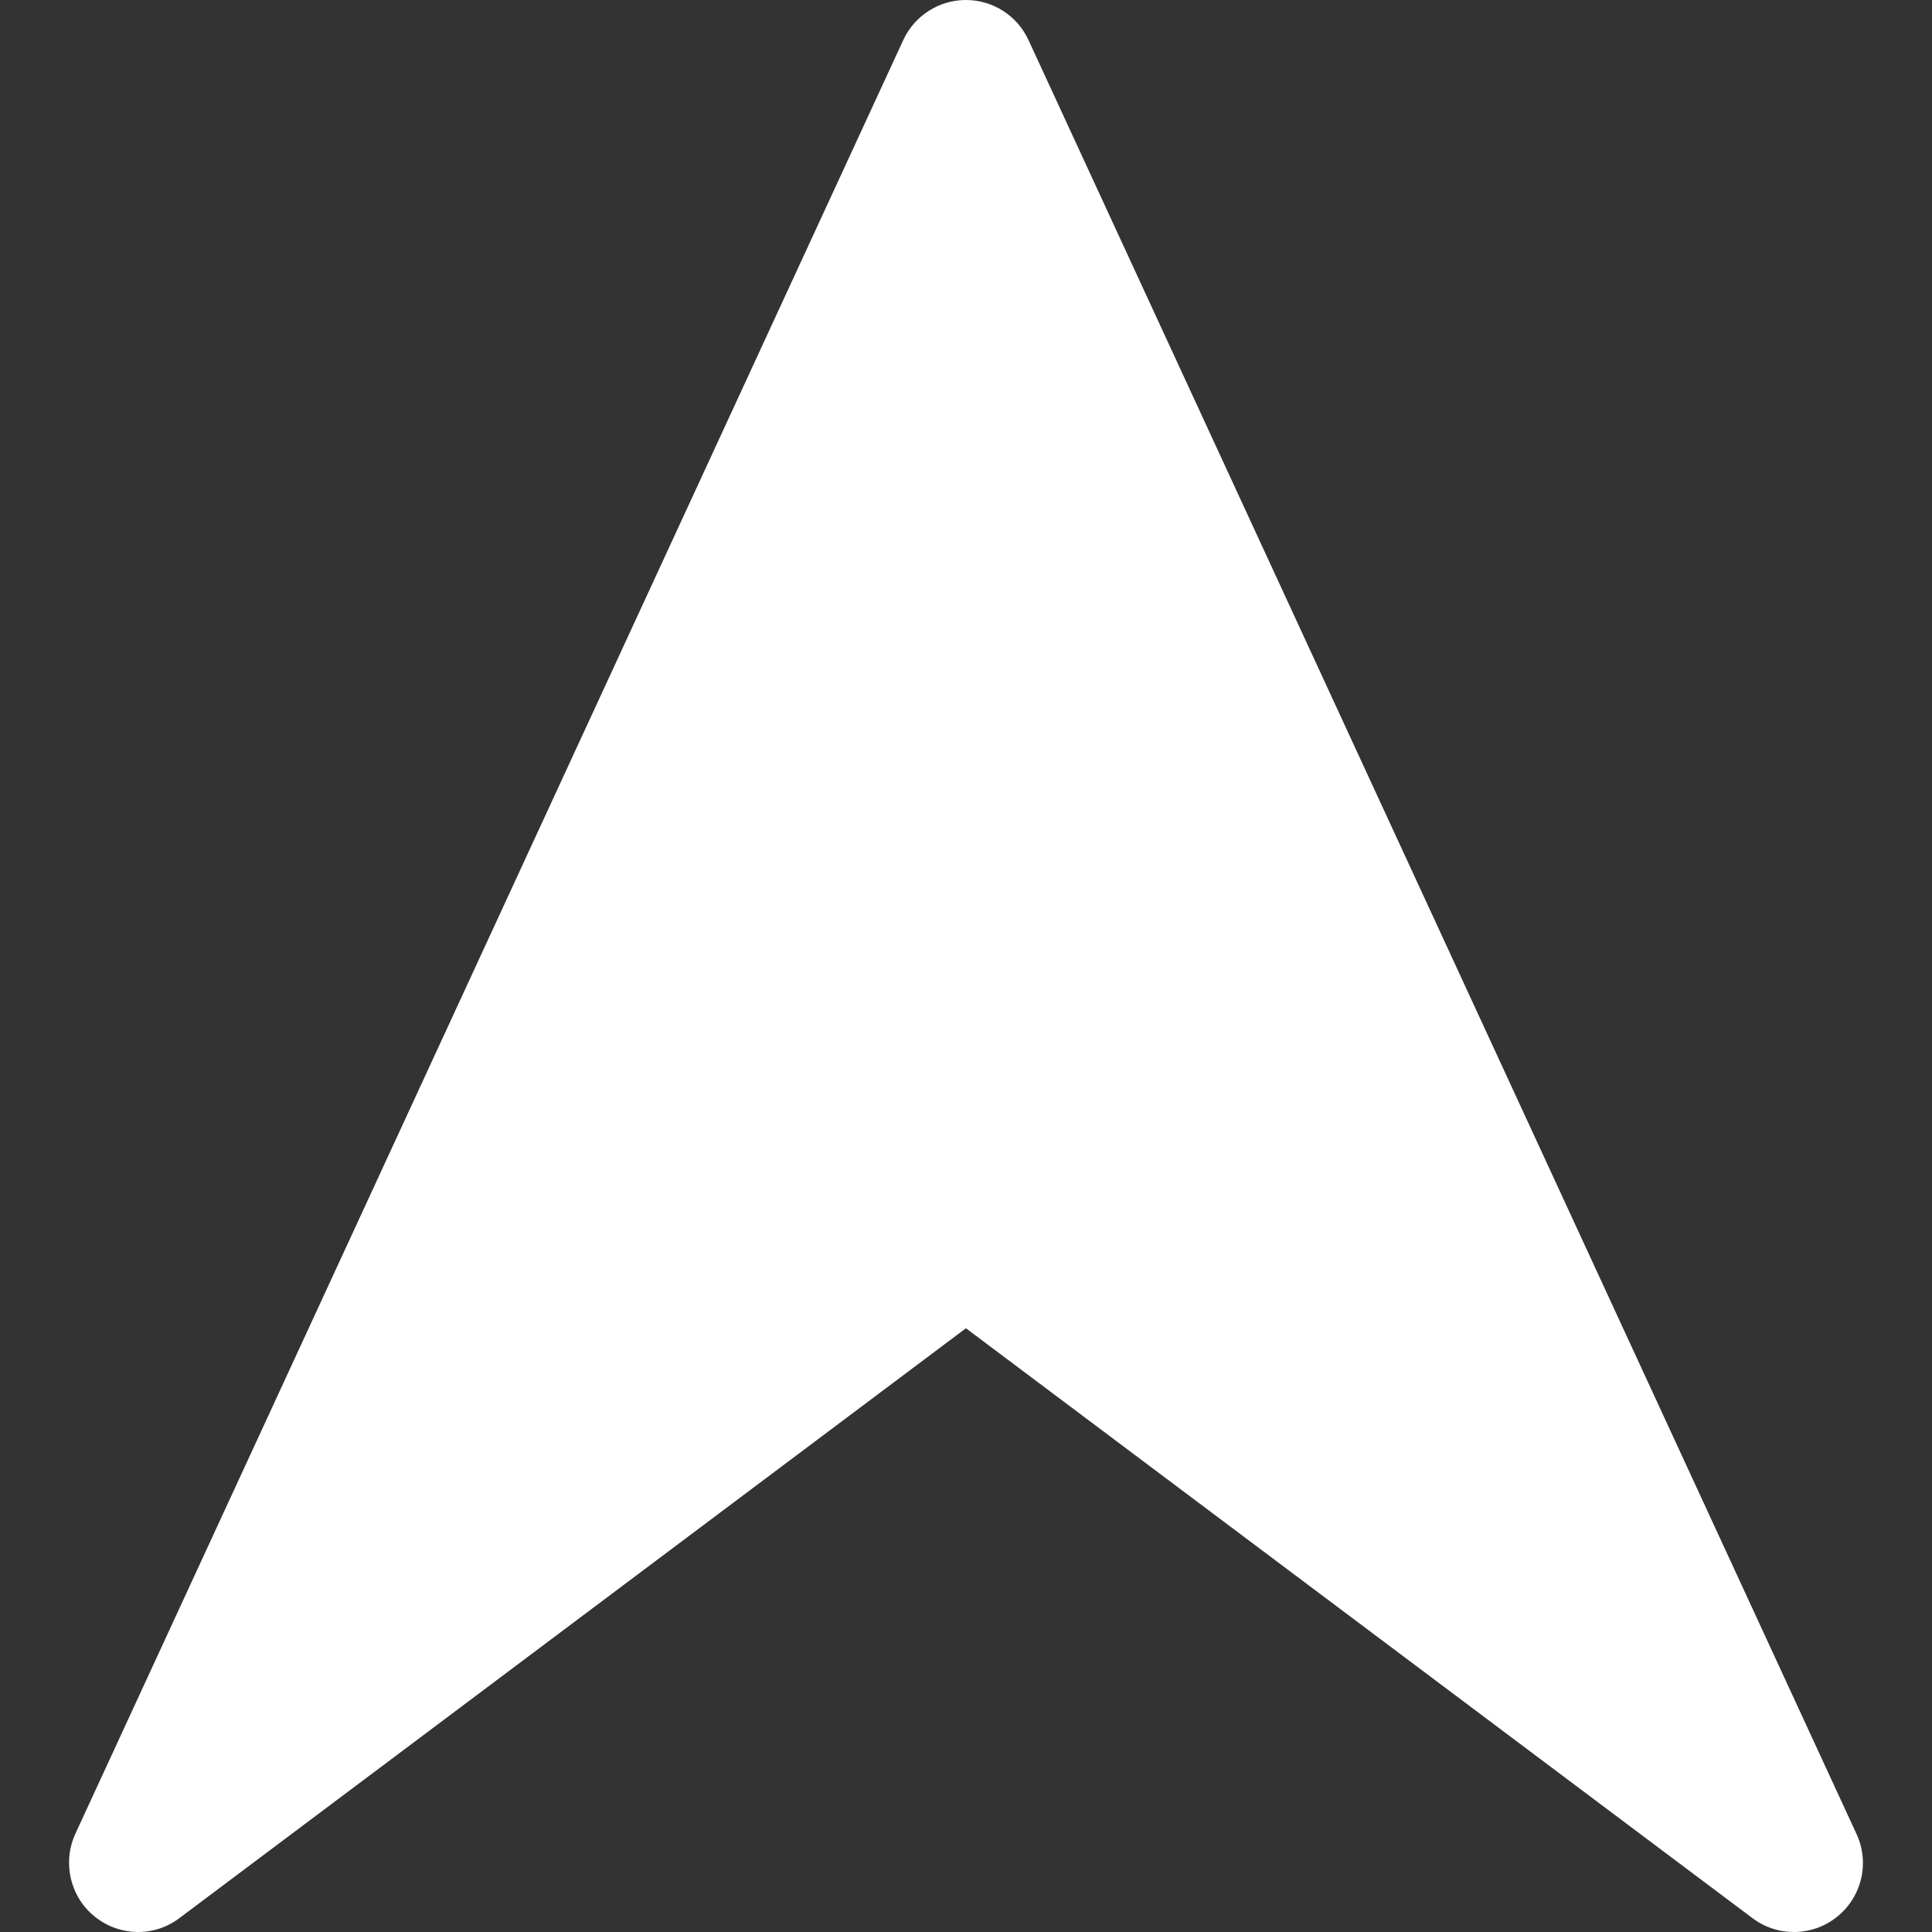 <svg width="24" height="24" viewBox="0 0 24 24" fill="none" xmlns="http://www.w3.org/2000/svg">
<rect x="0" y="0" width="24" height="24" fill="#333333" stroke="none"/>
<g clip-path="url(#clip0_41_239)">
<path d="M11.221 0.497L0.935 22.782C0.774 23.137 0.87 23.561 1.175 23.807C1.481 24.056 1.914 24.065 2.228 23.828L11.999 16.5L21.77 23.828C22.084 24.065 22.52 24.056 22.823 23.809C23.03 23.643 23.142 23.394 23.142 23.142C23.142 23.021 23.116 22.899 23.063 22.784L12.777 0.499C12.637 0.194 12.333 1.52588e-05 11.999 1.52588e-05C11.665 1.52588e-05 11.361 0.194 11.221 0.497Z" fill="white"/>
</g>
<defs>
<clipPath id="clip0_41_239">
<rect width="24" height="24" fill="white" transform="matrix(0 -1 1 0 0 24)"/>
</clipPath>
</defs>
</svg>
